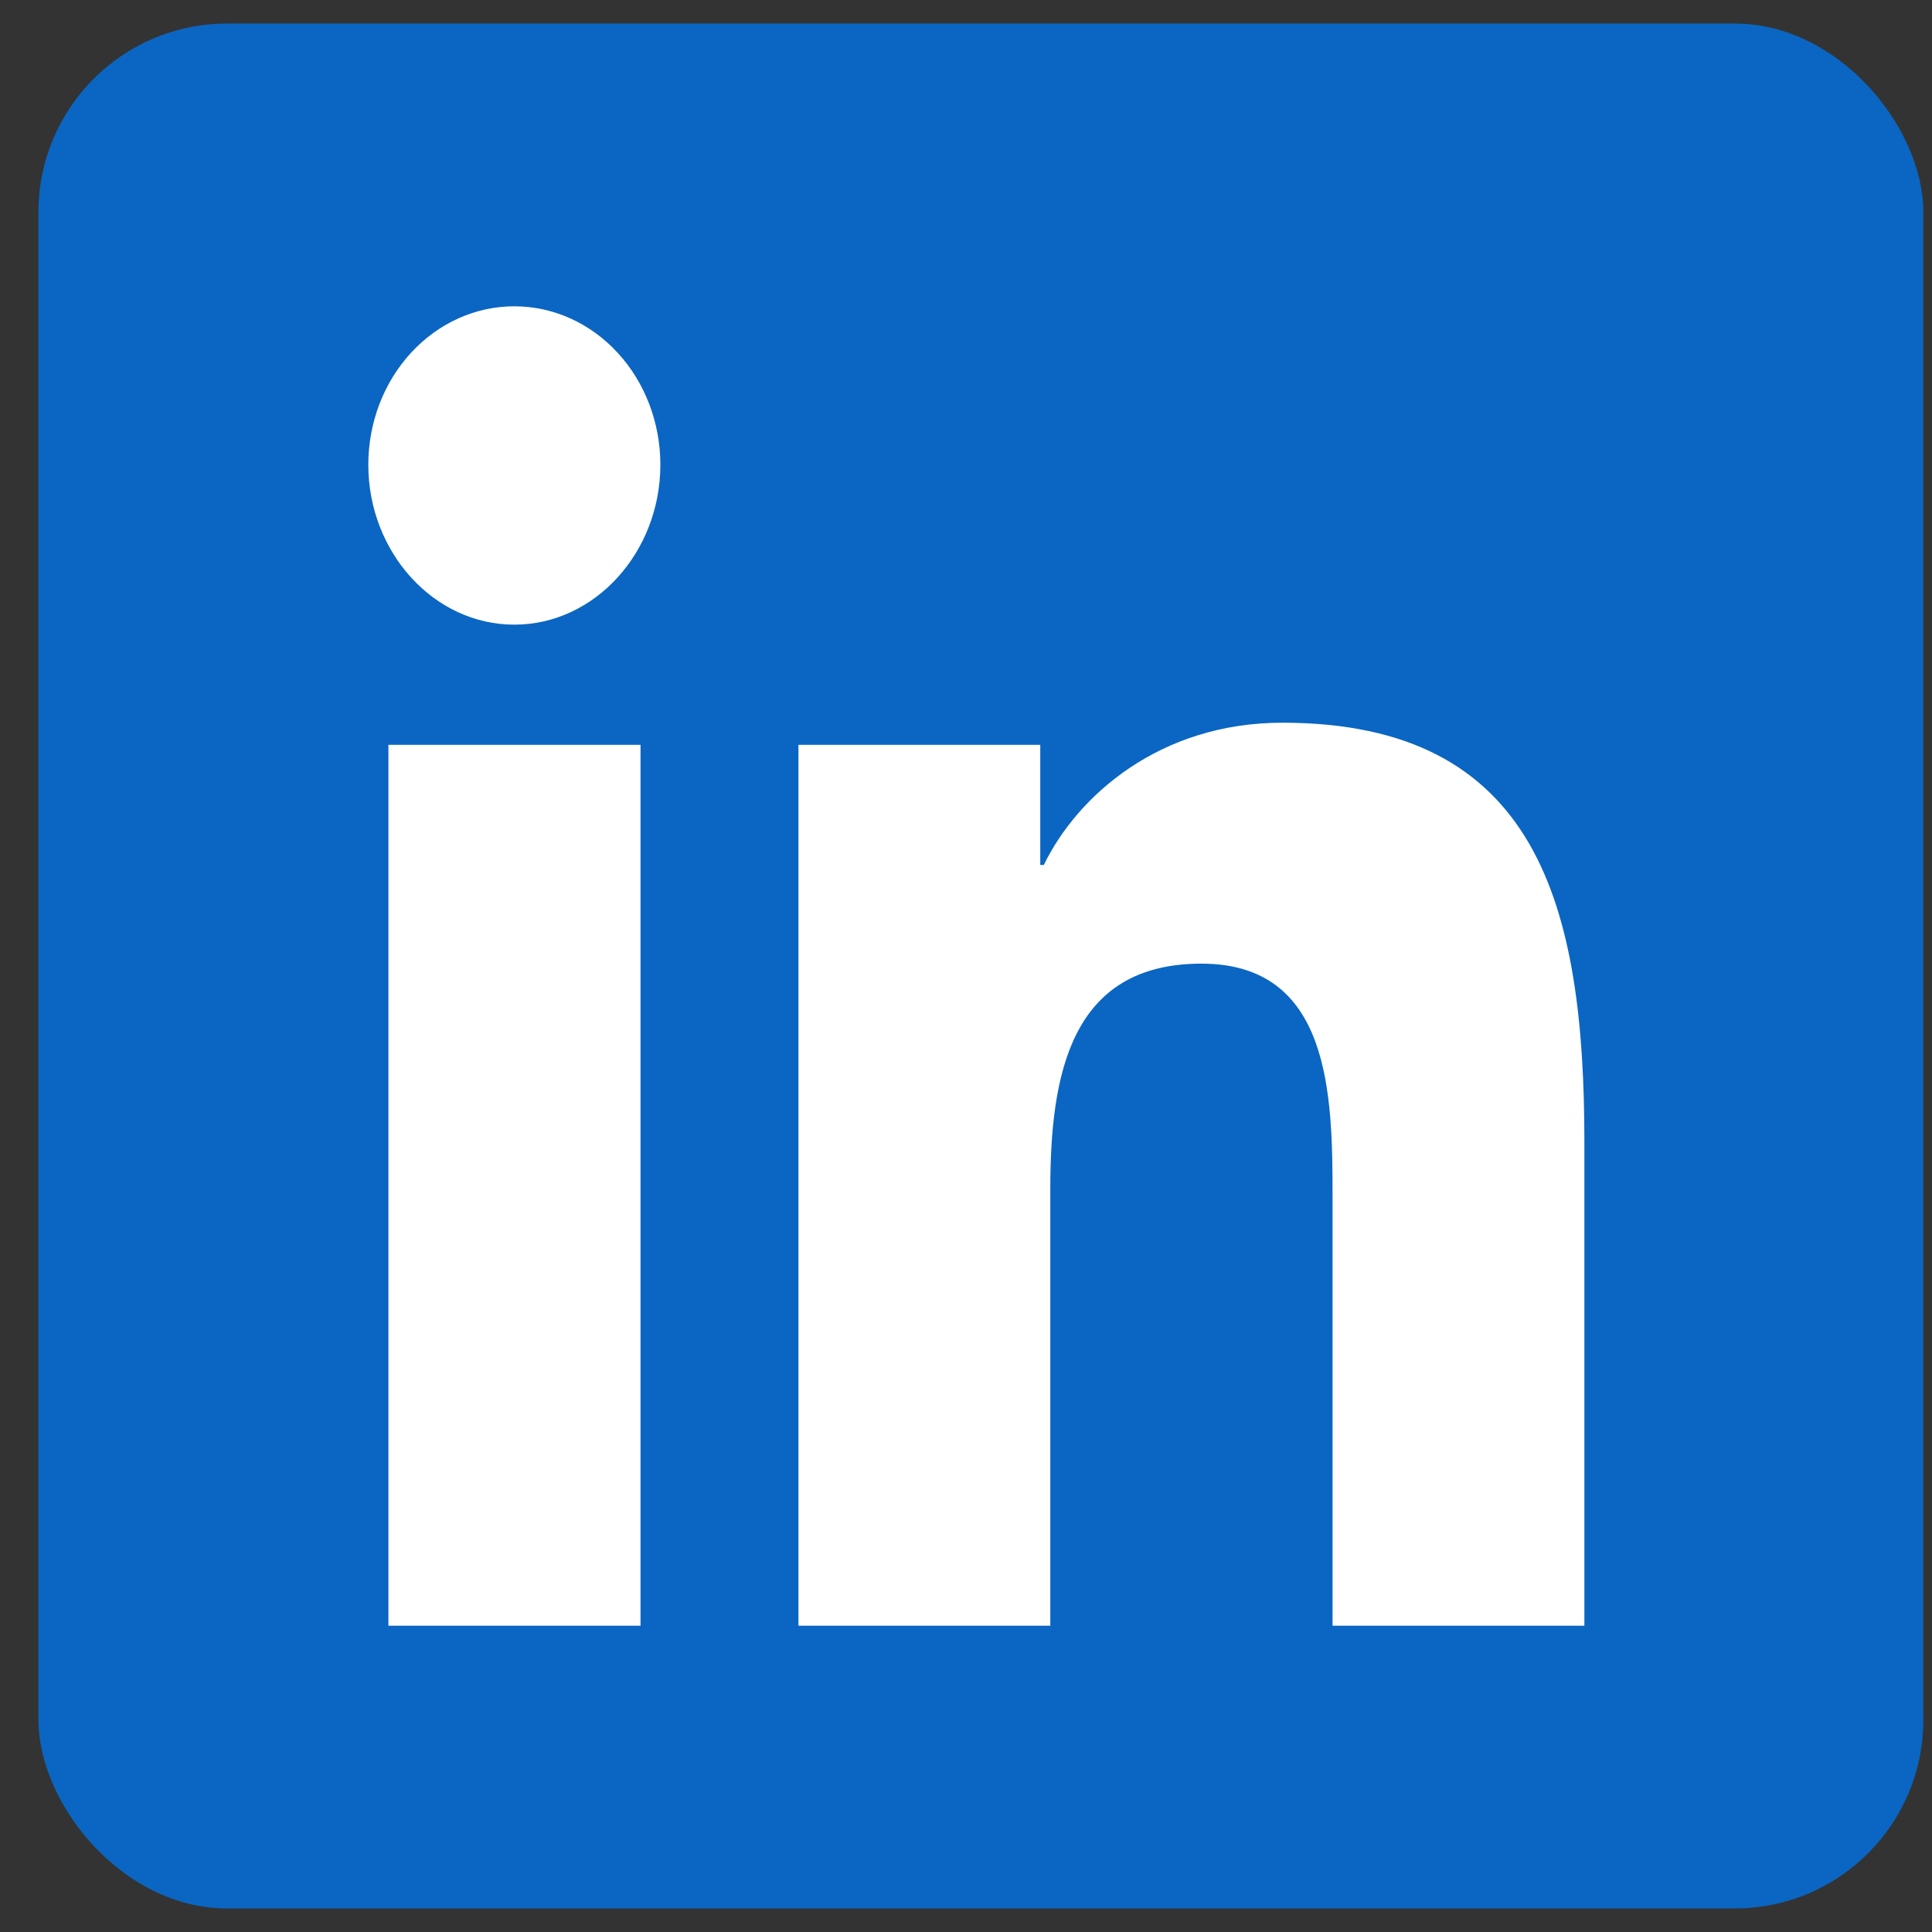 <svg width="41" height="41" viewBox="0 0 41 41" fill="none" xmlns="http://www.w3.org/2000/svg">
<rect x="0" y="0" width="41" height="41" fill="#333333" stroke="none"/>
<rect x="0.816" y="0.5" width="40" height="40" rx="4" fill="#0A66C2"/>
<path d="M13.593 34.5H8.243V15.806H13.593V34.5ZM10.915 13.256C9.204 13.256 7.816 11.718 7.816 9.862C7.816 8.97 8.143 8.115 8.724 7.485C9.305 6.854 10.093 6.5 10.915 6.5C11.737 6.5 12.525 6.854 13.106 7.485C13.687 8.115 14.014 8.97 14.014 9.862C14.014 11.718 12.625 13.256 10.915 13.256ZM33.617 34.5H28.279V25.4C28.279 23.231 28.238 20.45 25.497 20.45C22.715 20.45 22.289 22.806 22.289 25.244V34.5H16.944V15.806H22.076V18.356H22.151C22.865 16.887 24.61 15.337 27.213 15.337C32.628 15.337 33.623 19.206 33.623 24.231V34.5H33.617Z" fill="white"/>
</svg>
